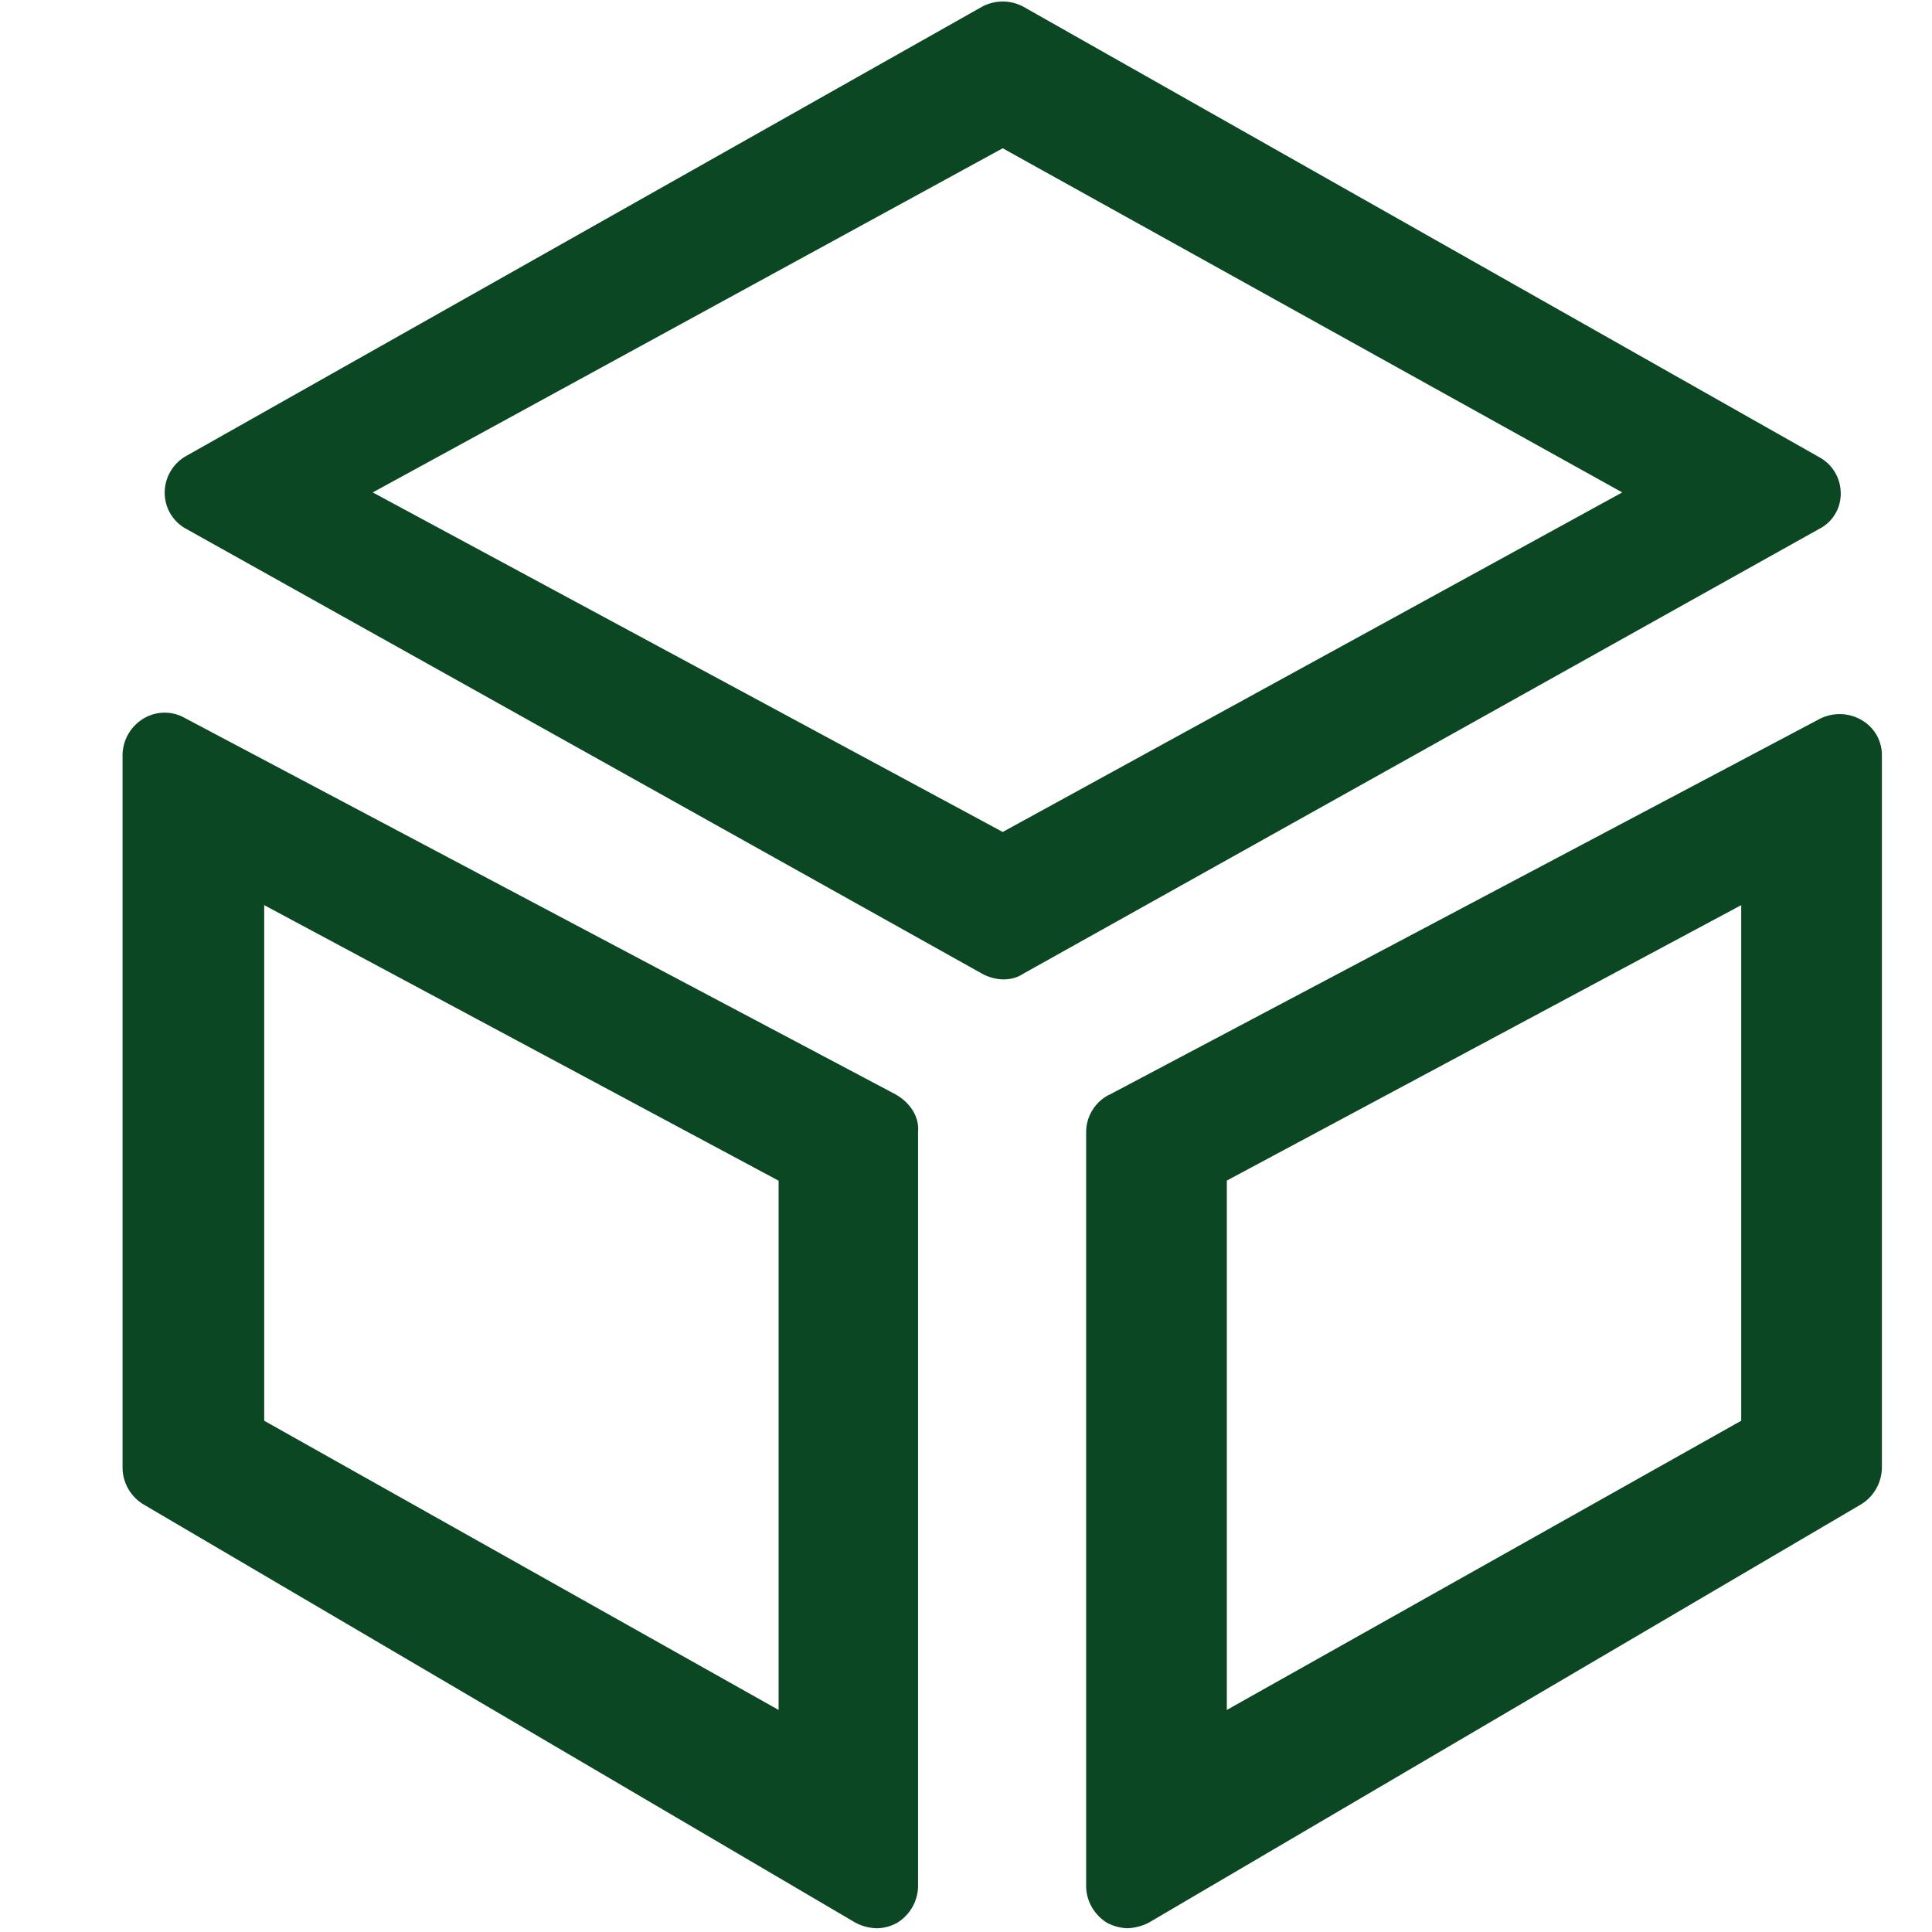 <svg xmlns="http://www.w3.org/2000/svg" xmlns:xlink="http://www.w3.org/1999/xlink" class="icon" viewBox="0 0 1024 1024" width="200" height="200"><path d="M975.616 261.632a21.76 21.76 0 0 0-11.52-19.392L542.336 3.52a23.168 23.168 0 0 0-21.76 0l-421.76 238.08a22.4 22.4 0 0 0-11.52 19.392 21.76 21.76 0 0 0 11.52 19.392l421.76 235.712a24.704 24.704 0 0 0 10.88 3.008c3.648 0 7.296-0.64 10.88-3.008l421.76-235.712a20.8 20.8 0 0 0 11.52-18.752zM531.456 440.96L197.568 260.992l333.888-182.4 328.384 182.4L531.456 440.96z m-56.32 139.328L97.6 380.352a21.632 21.632 0 0 0-21.76 0.64 22.912 22.912 0 0 0-10.88 18.752v378.112c0 7.872 4.16 15.168 10.88 19.392l377.472 221.76a25.088 25.088 0 0 0 11.52 3.008 22.656 22.656 0 0 0 10.88-3.008 23.168 23.168 0 0 0 10.88-19.392V599.68c0.64-7.872-4.224-15.104-11.52-19.392z m-62.464 326.016l-272.64-153.28v-273.28l272.64 146.048v280.512z m175.104-326.016a22.272 22.272 0 0 0-12.096 19.392v399.936c0 7.872 4.224 15.168 10.88 19.392a24.704 24.704 0 0 0 10.88 3.008 27.2 27.2 0 0 0 11.52-3.008l377.6-221.76a23.168 23.168 0 0 0 10.88-19.392V400.384a21.376 21.376 0 0 0-10.88-18.816 23.232 23.232 0 0 0-21.888-0.64L587.776 580.352z m62.464 45.44l272.64-145.984v273.28l-272.64 153.28V625.792z" fill="#0b4723"></path></svg>